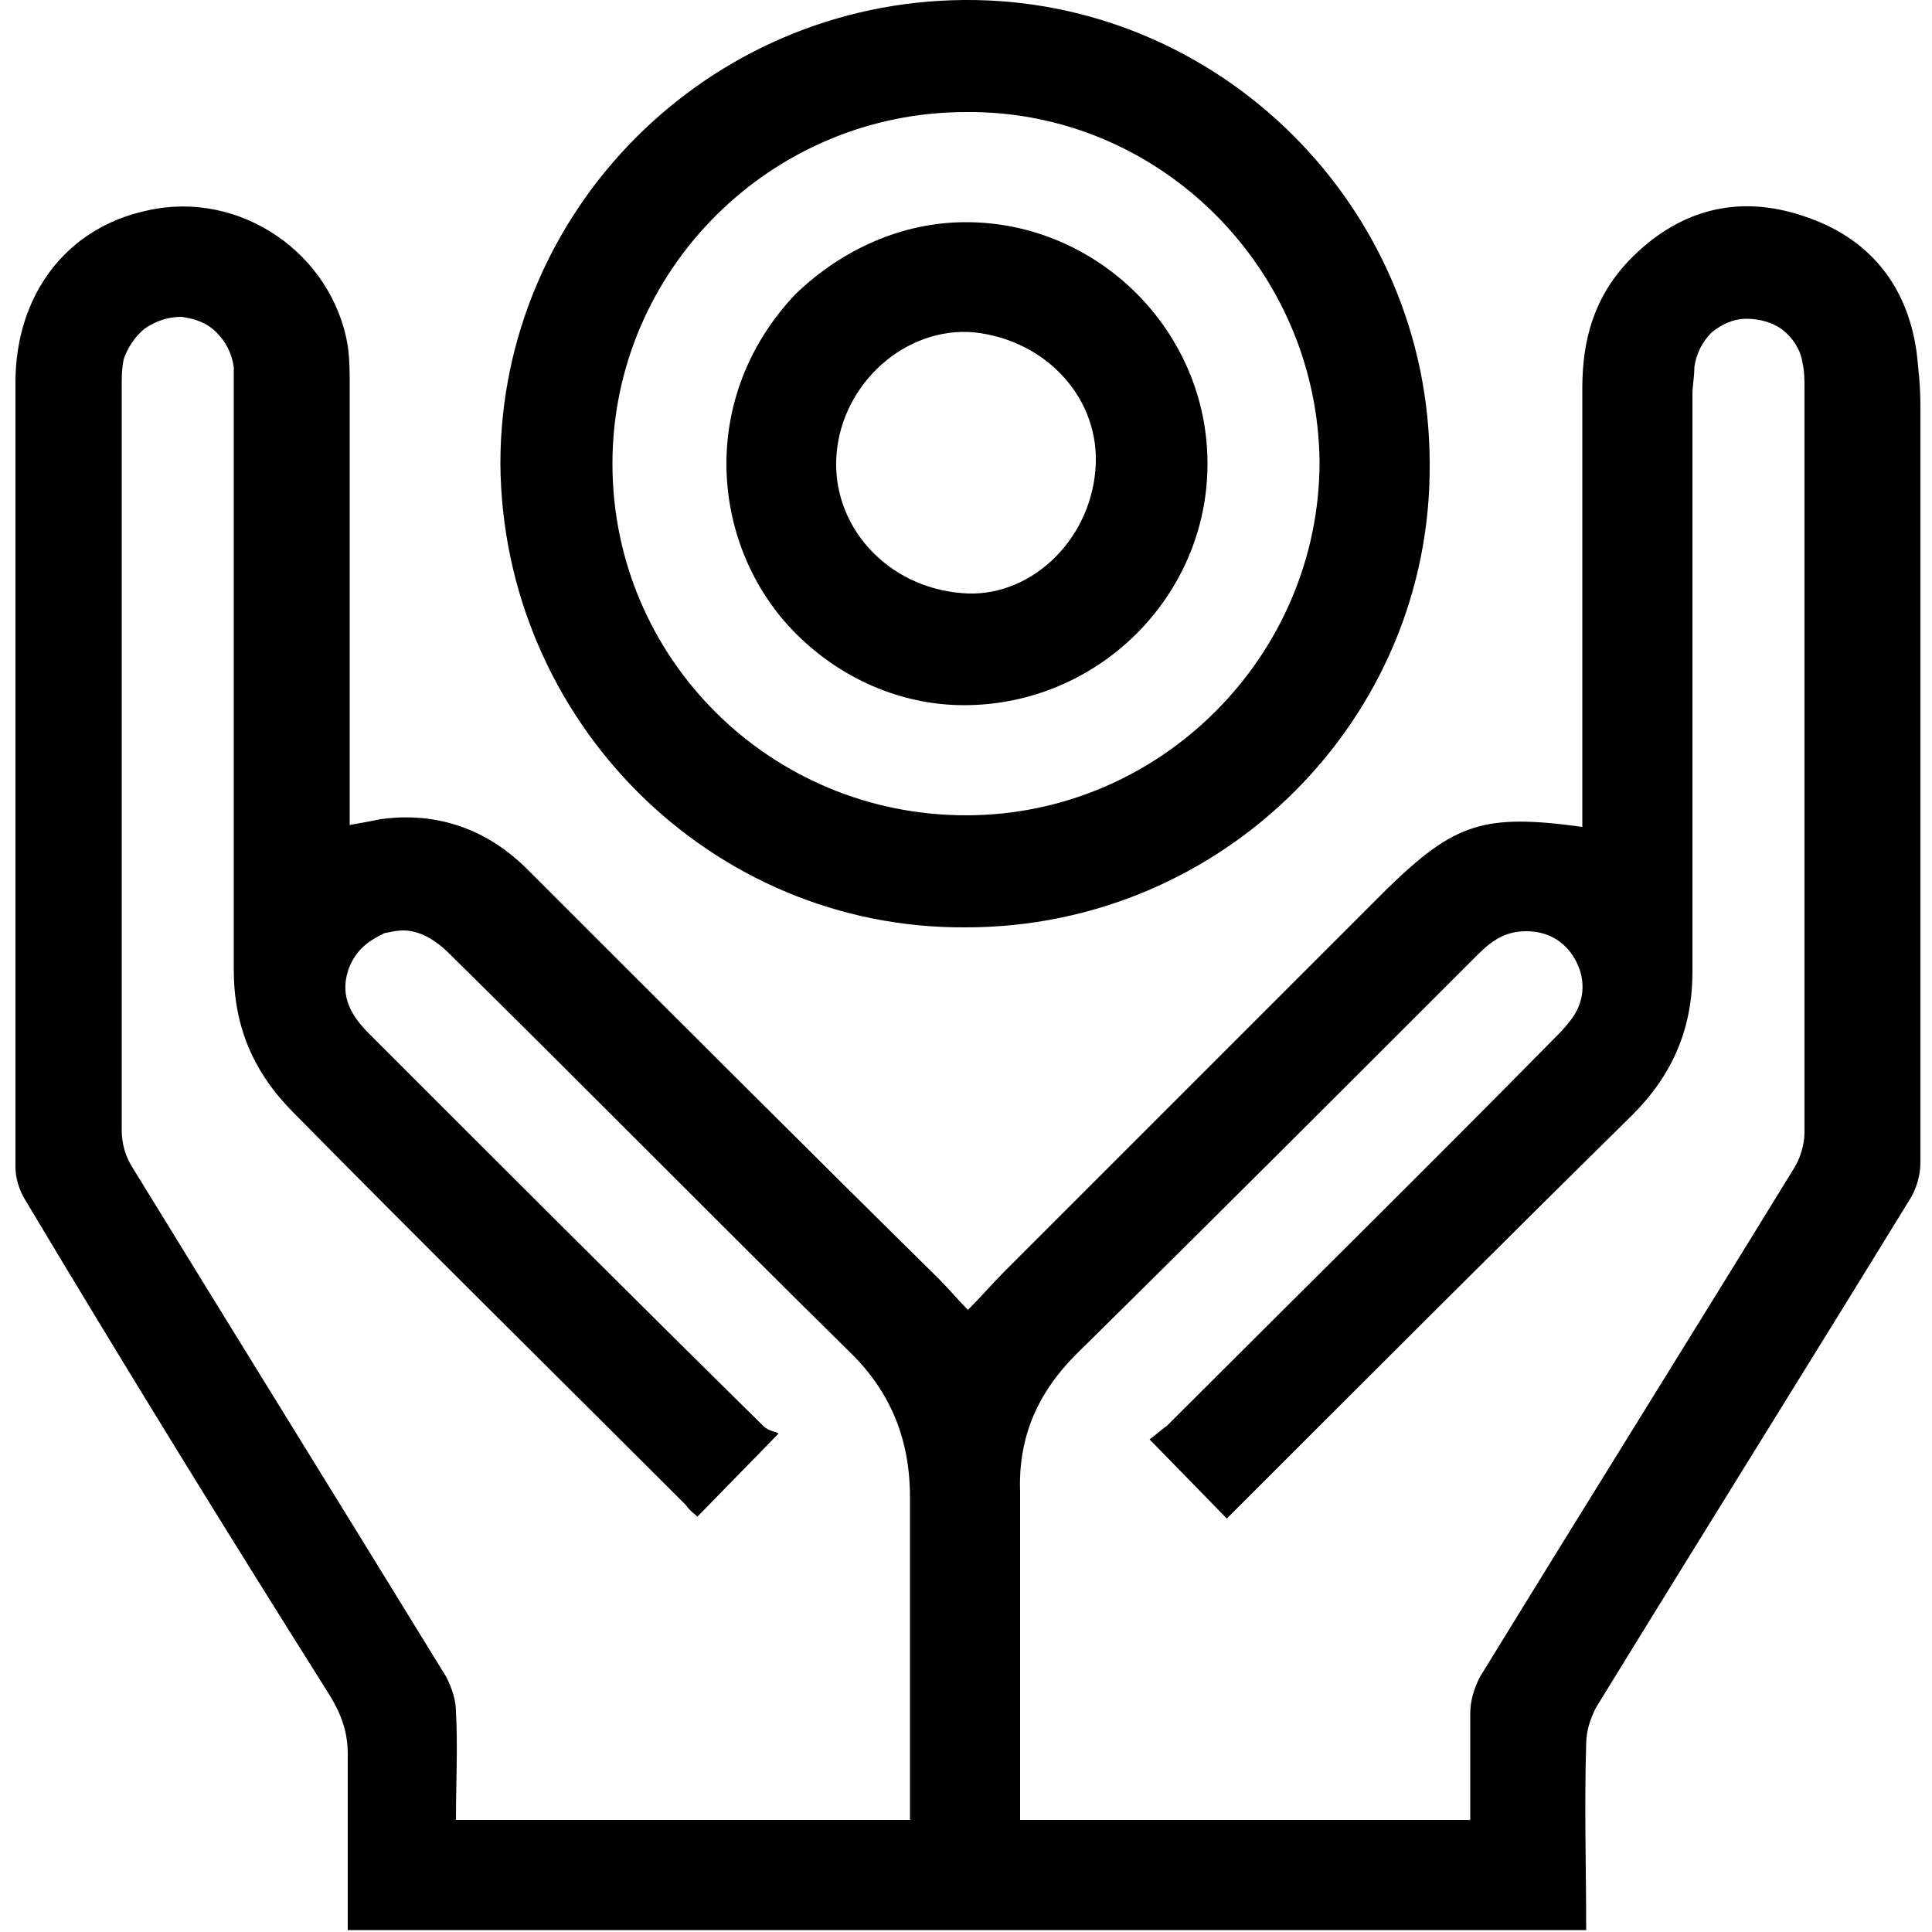 <?xml version="1.0" encoding="utf-8"?>
<!-- Generator: Adobe Illustrator 27.5.0, SVG Export Plug-In . SVG Version: 6.00 Build 0)  -->
<svg version="1.1" id="Layer_1" xmlns="http://www.w3.org/2000/svg" xmlns:xlink="http://www.w3.org/1999/xlink" x="0px" y="0px"
	 viewBox="0 0 100 100" style="enable-background:new 0 0 100 100;" xml:space="preserve">
<g>
	<path d="M81.9,42.8v-1.3c0-7.1,0-14.3,0-21.4c0-2.5,0.6-4.7,2.4-6.6c2.5-2.6,5.6-3.5,9.1-2.3c3.3,1.1,5.3,3.5,5.8,7
		c0.1,0.9,0.2,1.8,0.2,2.8c0,13.1,0,26.2,0,39.2c0,0.6-0.2,1.3-0.5,1.8c-5.4,8.8-10.9,17.6-16.3,26.4c-0.3,0.6-0.5,1.2-0.5,1.9
		c-0.1,3.2,0,6.3,0,9.6H18v-1.1c0-2.7,0-5.3,0-8c0-1.1-0.3-2-0.9-3C11.8,79.4,6.5,70.8,1.3,62.1c-0.3-0.5-0.5-1.1-0.5-1.7
		c0-13.5,0-27.1,0-40.6c0-4.5,2.6-8,6.8-8.9c4.8-1.1,9.6,2.2,10.4,7c0.1,0.7,0.1,1.4,0.1,2.1c0,7.2,0,14.3,0,21.5v1.2
		c0.6-0.1,1.1-0.2,1.6-0.3c2.9-0.4,5.5,0.5,7.6,2.6c7.1,7.1,14.2,14.2,21.3,21.2c0.5,0.5,1,1.1,1.5,1.6c0.7-0.7,1.3-1.4,1.9-2
		c6.6-6.6,13.2-13.2,19.8-19.8C75.3,42.6,76.8,42.1,81.9,42.8z M59.5,74.5c0.3-0.2,0.6-0.5,0.9-0.7c6.7-6.7,13.4-13.3,20-20
		c0.3-0.3,0.6-0.6,0.9-1c0.7-0.9,0.8-2,0.3-3c-0.5-1-1.4-1.6-2.6-1.6c-1.1,0-1.8,0.5-2.5,1.2c-6.9,6.9-13.8,13.8-20.8,20.7
		c-2,2-3,4.3-2.9,7.1c0,5.3,0,10.7,0,16v1h23.3c0-1.9,0-3.7,0-5.5c0-0.7,0.2-1.3,0.5-1.9c5.4-8.8,10.9-17.6,16.3-26.4
		c0.3-0.5,0.5-1.2,0.5-1.8c0-12.8,0-25.7,0-38.5c0-0.4,0-0.9-0.1-1.3c-0.1-0.7-0.5-1.3-1-1.7s-1.2-0.6-1.9-0.6
		c-0.7,0-1.3,0.3-1.8,0.7c-0.5,0.5-0.8,1.1-0.9,1.8c0,0.5-0.1,1-0.1,1.4c0,10,0,19.9,0,29.9c0,2.9-1,5.3-3.1,7.4
		c-6.8,6.7-13.5,13.4-20.3,20.2c-0.3,0.3-0.5,0.5-0.7,0.7L59.5,74.5z M47.1,94.2V93c0-5.2,0-10.3,0-15.5c0-3-1-5.5-3.2-7.6
		c-6.8-6.7-13.6-13.6-20.4-20.3c-0.3-0.3-0.6-0.6-0.9-0.8c-0.4-0.3-0.8-0.5-1.3-0.6c-0.5-0.1-0.9,0-1.4,0.1
		c-0.4,0.2-0.8,0.4-1.2,0.8c-0.3,0.3-0.6,0.8-0.7,1.2c-0.4,1.3,0.2,2.3,1.1,3.2c6.8,6.8,13.6,13.6,20.4,20.3
		c0.3,0.3,0.7,0.3,0.8,0.4l-4.2,4.3c-0.1-0.1-0.4-0.3-0.6-0.6c-6.8-6.8-13.6-13.5-20.3-20.3c-2.1-2.1-3.1-4.5-3.1-7.4
		c0-10,0-20.1,0-30.1c0-0.4,0-0.8,0-1.1c-0.1-0.7-0.4-1.3-0.9-1.8c-0.5-0.5-1.1-0.7-1.8-0.8c-0.7,0-1.3,0.2-1.9,0.6
		c-0.5,0.4-0.9,1-1.1,1.6c-0.1,0.5-0.1,0.9-0.1,1.4c0,12.8,0,25.7,0,38.5c0,0.7,0.2,1.4,0.6,2c5.4,8.8,10.8,17.5,16.2,26.3
		c0.3,0.6,0.5,1.2,0.5,1.8c0.1,1.8,0,3.7,0,5.6L47.1,94.2z"/>
	<path d="M25.9,24C25.9,10.9,36.6,0.1,49.9,0C63.1-0.1,74,10.7,74,24c0.1,13.2-10.7,24-24,24C36.8,48.1,26,37.3,25.9,24z M50,5.8
		C39.9,5.8,31.7,14,31.7,24c0,10.1,8.2,18.2,18.3,18.2c10.1,0,18.3-8.3,18.3-18.3C68.2,13.9,60,5.7,50,5.8L50,5.8z"/>
	<path d="M50,11.5c6.8,0,12.5,5.6,12.5,12.5c0,6.9-5.7,12.5-12.6,12.5c-3.3,0-6.4-1.4-8.7-3.7c-2.3-2.3-3.6-5.5-3.6-8.8
		c0-3.3,1.3-6.4,3.6-8.8C43.6,12.9,46.7,11.5,50,11.5L50,11.5z M56.7,24.3c0.3-3.6-2.5-6.7-6.3-7.1c-3.5-0.3-6.8,2.6-7.1,6.3
		c-0.3,3.7,2.6,6.9,6.5,7.2C53.2,31,56.4,28.1,56.7,24.3z"/>
</g>
</svg>
